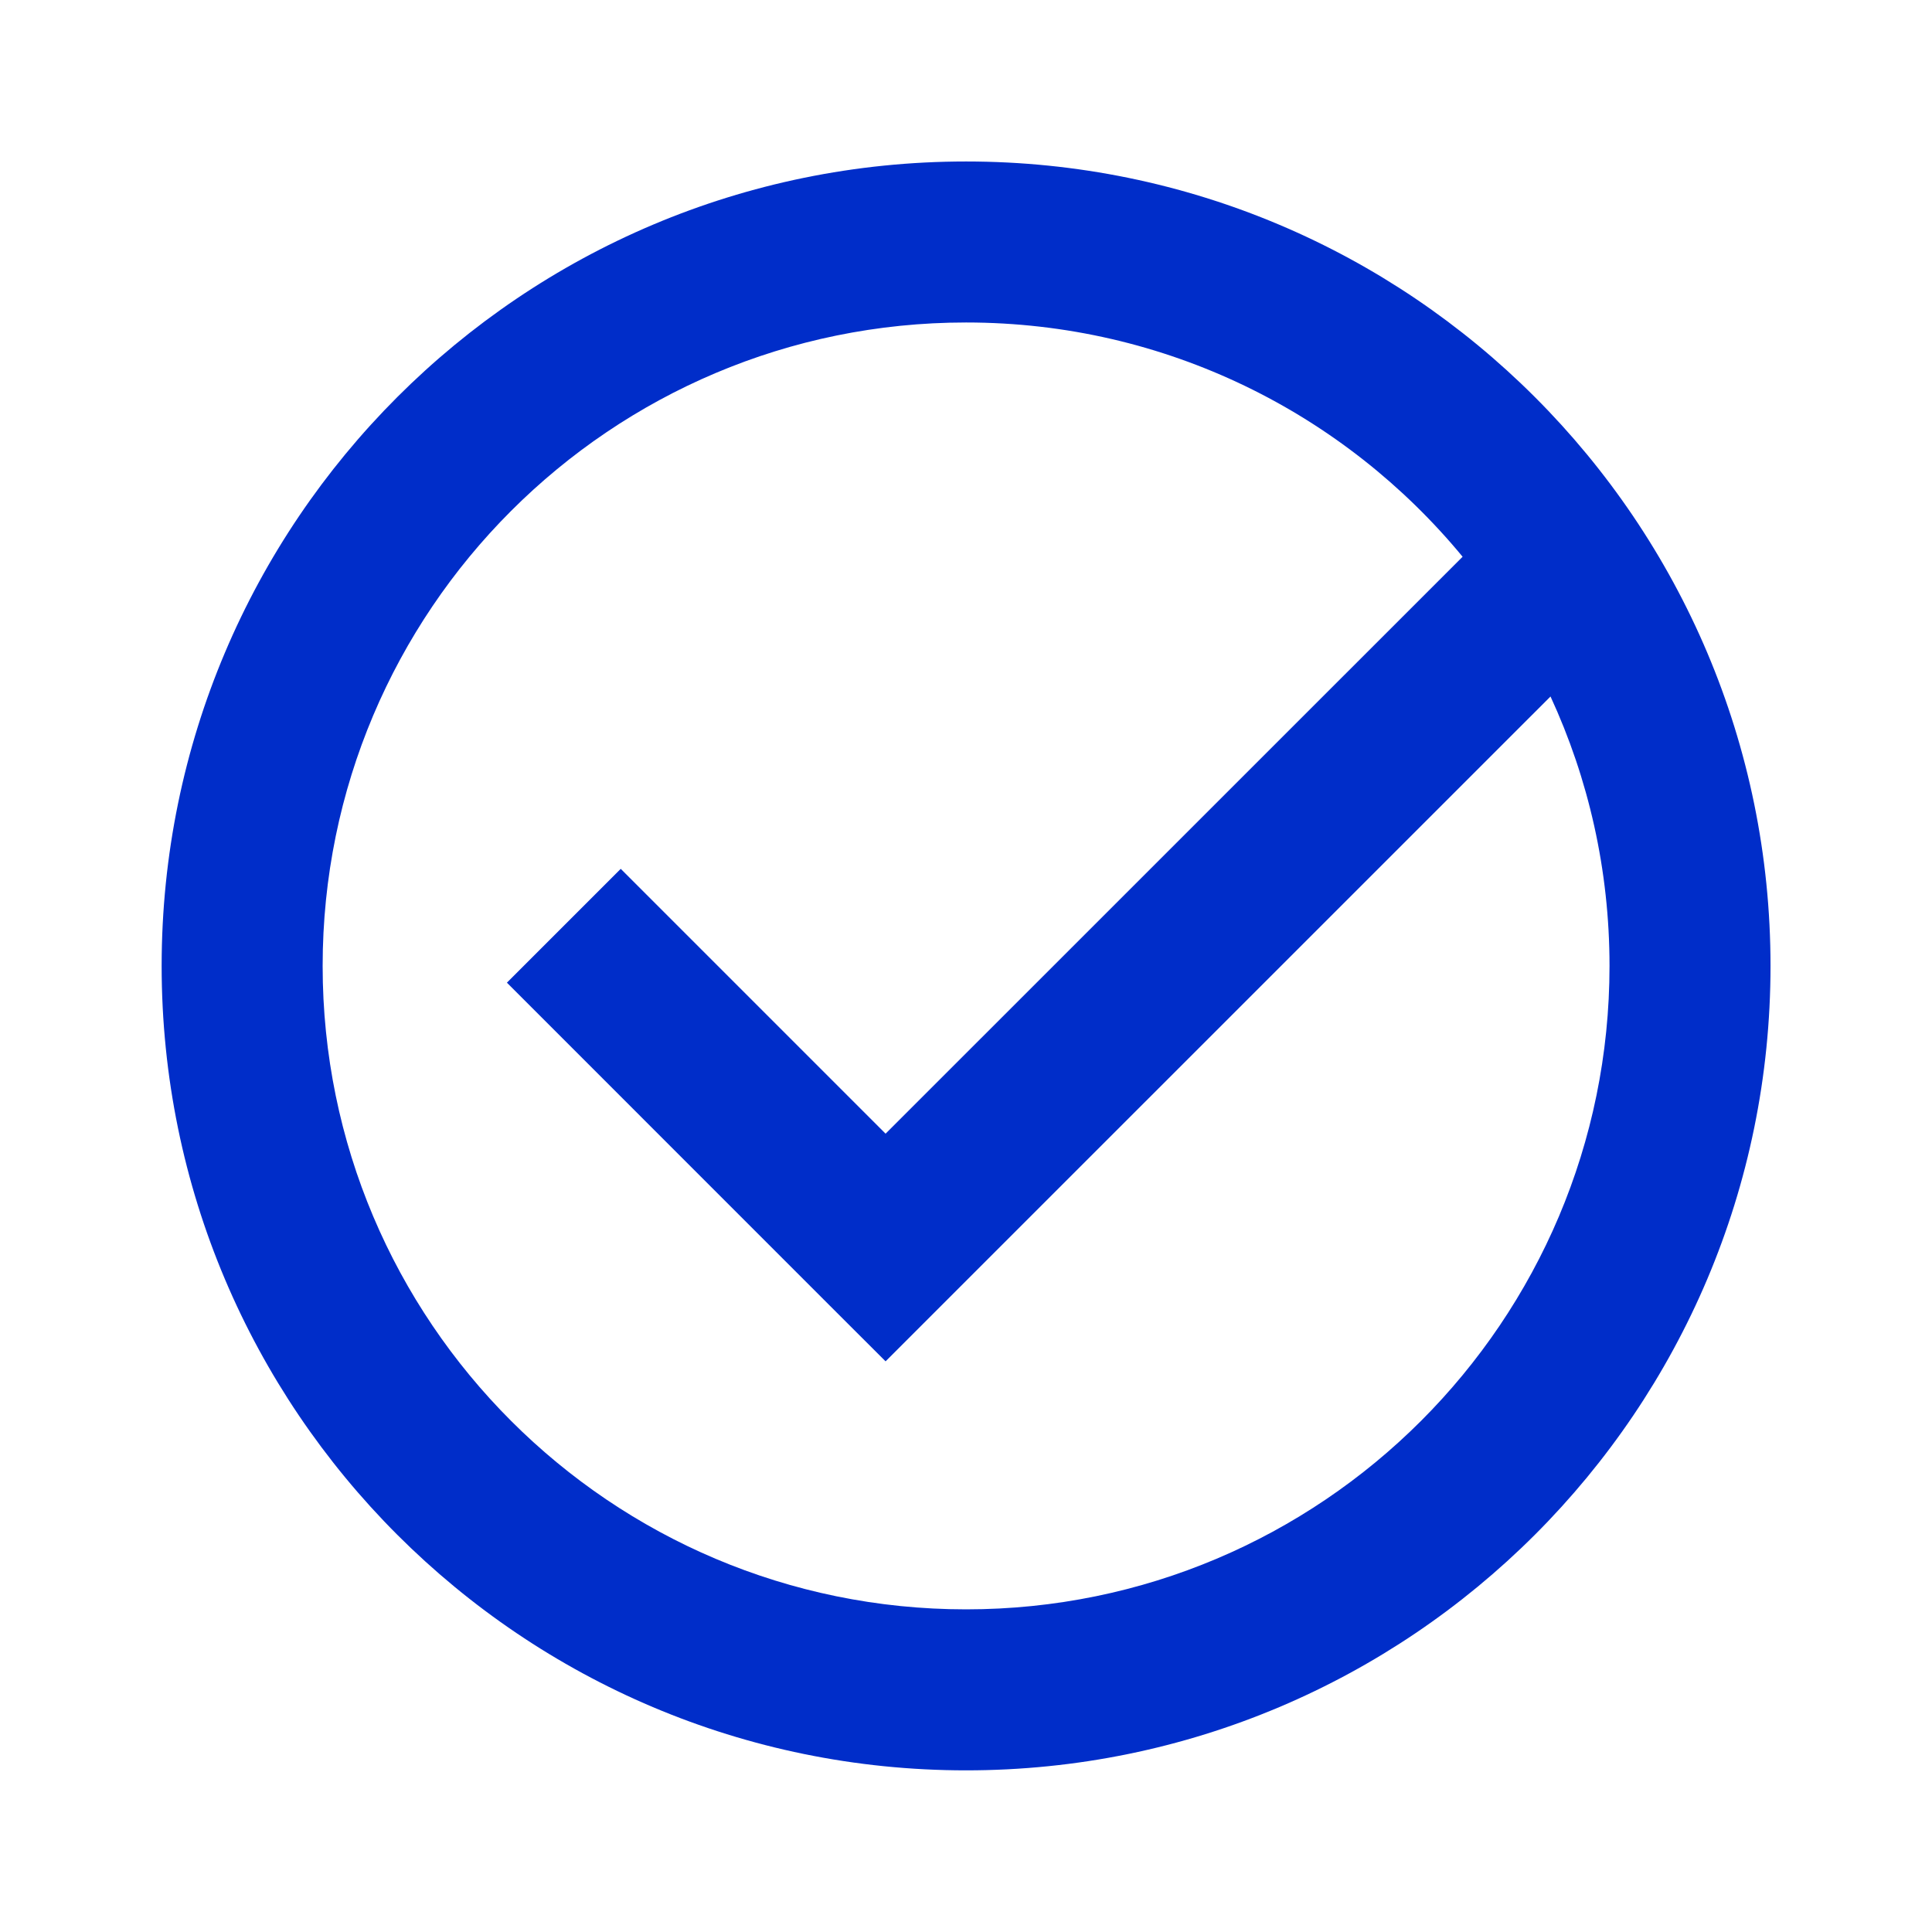<svg width="24" height="24" viewBox="0 0 24 24" fill="none" xmlns="http://www.w3.org/2000/svg">
<g id="Icon/24/Tick Circle">
<path id="Icon" fill-rule="evenodd" clip-rule="evenodd" d="M4.008 11.999C4.008 7.584 7.586 4.006 12.001 4.006C14.484 4.006 16.703 5.139 18.169 6.916L11.001 14.083L7.711 10.793L6.297 12.207L10.293 16.204L11.001 16.911L11.708 16.204L19.261 8.652C19.731 9.67 19.994 10.804 19.994 11.999C19.994 16.413 16.415 19.992 12.001 19.992C7.586 19.992 4.008 16.413 4.008 11.999ZM12.001 2.006C6.482 2.006 2.008 6.48 2.008 11.999C2.008 17.518 6.482 21.992 12.001 21.992C17.52 21.992 21.994 17.518 21.994 11.999C21.994 6.48 17.52 2.006 12.001 2.006Z" fill="#002DC9"/>
</g>
</svg>

